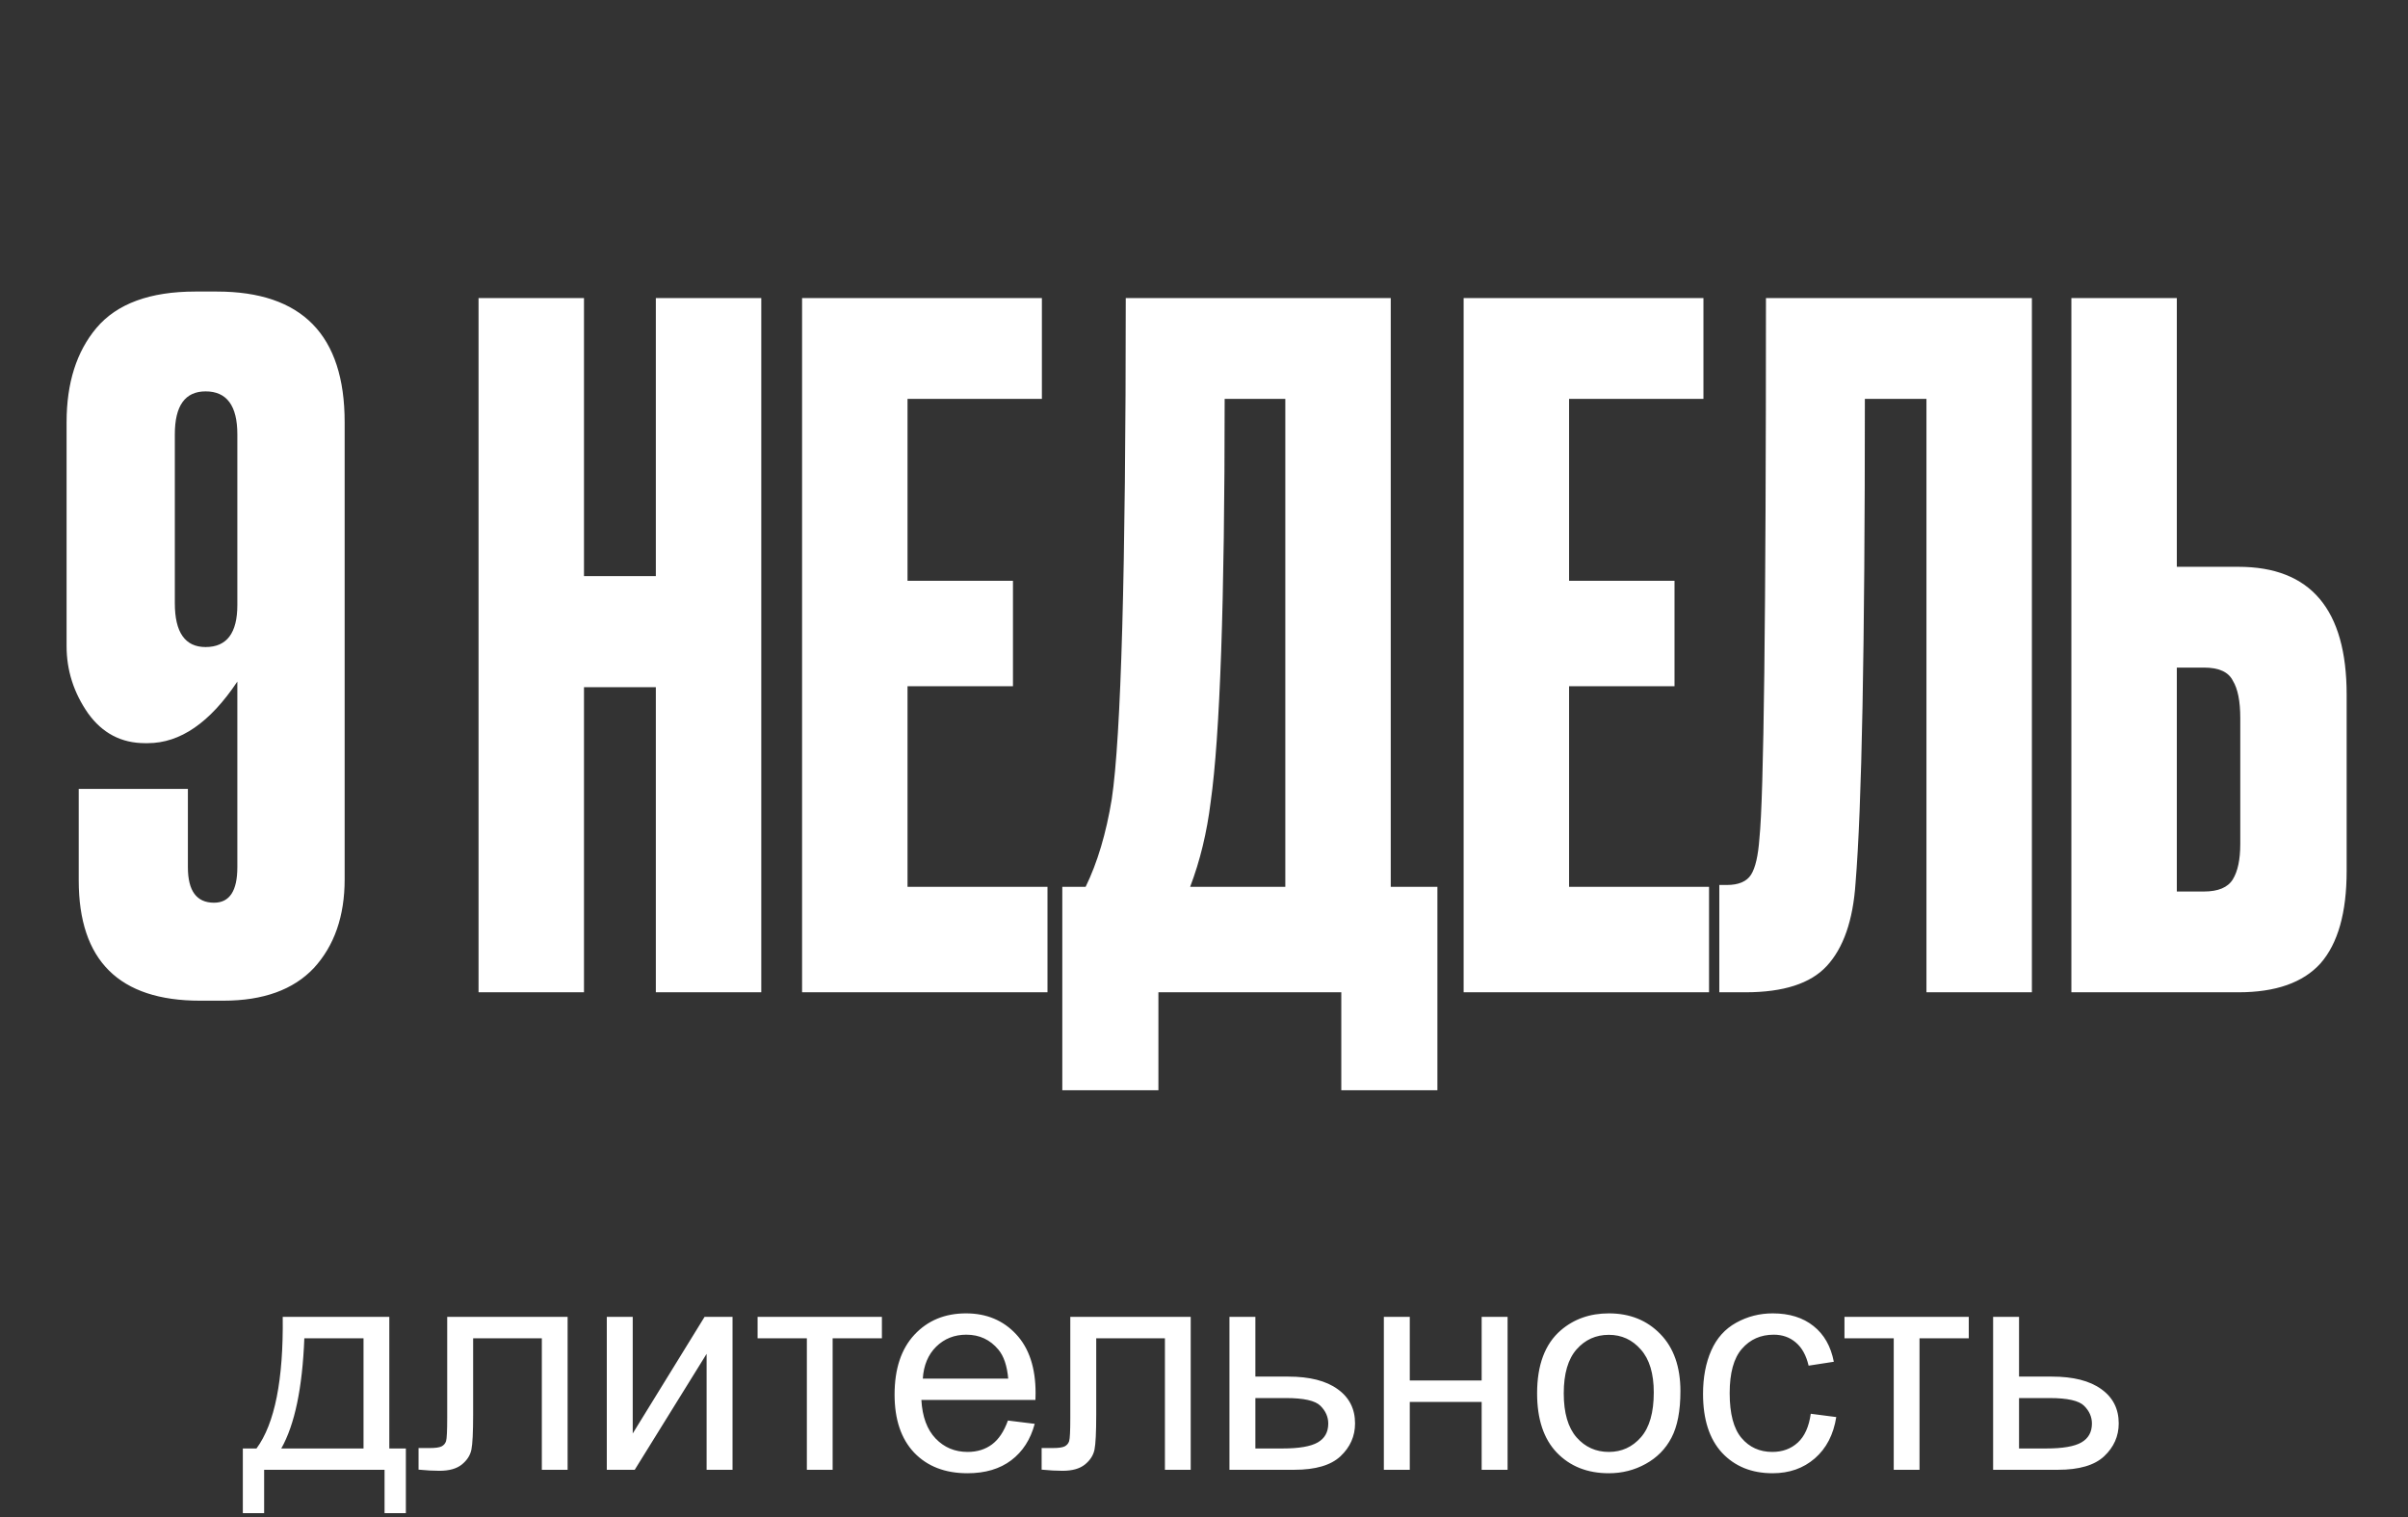 <?xml version="1.0" encoding="UTF-8"?> <svg xmlns="http://www.w3.org/2000/svg" width="400" height="252" viewBox="0 0 400 252" fill="none"><rect x="0" y="0" width="400" height="252" fill="#333333" stroke="none"/> <path d="M24.546 123.451H24.081C20.155 123.451 17.003 121.798 14.626 118.491C12.25 115.081 11.061 111.361 11.061 107.331V70.131C11.061 63.621 12.715 58.403 16.021 54.476C19.431 50.446 24.908 48.431 32.451 48.431H36.016C50.173 48.431 57.251 55.664 57.251 70.131V146.081C57.251 152.178 55.546 157.086 52.136 160.806C48.726 164.423 43.715 166.231 37.101 166.231H33.226C19.793 166.231 13.076 159.566 13.076 146.236V131.046H31.211V144.066C31.211 147.993 32.658 149.956 35.551 149.956C38.135 149.956 39.426 147.993 39.426 144.066V113.221C34.88 120.041 29.92 123.451 24.546 123.451ZM34.156 65.016C30.746 65.016 29.041 67.393 29.041 72.146V100.201C29.041 105.058 30.746 107.486 34.156 107.486C37.67 107.486 39.426 105.161 39.426 100.511V72.146C39.426 67.393 37.67 65.016 34.156 65.016ZM97.009 114.151V164.836H79.494V49.516H97.009V95.706H108.944V49.516H126.459V164.836H108.944V114.151H97.009ZM133.236 49.516H173.071V66.256H150.751V96.481H168.266V113.996H150.751V147.321H174.001V164.836H133.236V49.516ZM222.807 181.111V164.836H192.427V181.111H176.462V147.321H180.337C182.3 143.291 183.747 138.434 184.677 132.751C186.227 122.418 187.002 94.673 187.002 49.516H231.022V147.321H238.772V181.111H222.807ZM201.107 133.216C200.487 138.279 199.35 142.981 197.697 147.321H213.507V66.256H203.432C203.432 99.943 202.657 122.263 201.107 133.216ZM243.129 49.516H282.964V66.256H260.644V96.481H278.159V113.996H260.644V147.321H283.894V164.836H243.129V49.516ZM320.008 164.836V66.256H309.778C309.778 107.486 309.261 134.301 308.228 146.701C307.814 152.901 306.213 157.499 303.423 160.496C300.736 163.389 296.241 164.836 289.938 164.836H285.598V147.011H286.838C288.801 147.011 290.144 146.443 290.868 145.306C291.591 144.169 292.056 142.154 292.263 139.261C292.986 132.338 293.348 102.423 293.348 49.516H337.523V164.836H320.008ZM361.599 94.156H371.829C383.815 94.156 389.809 101.234 389.809 115.391V144.686C389.809 151.609 388.362 156.724 385.469 160.031C382.575 163.234 378.029 164.836 371.829 164.836H344.084V49.516H361.599V94.156ZM361.599 148.096H366.094C368.47 148.096 370.072 147.424 370.899 146.081C371.725 144.738 372.139 142.774 372.139 140.191V119.266C372.139 116.476 371.725 114.409 370.899 113.066C370.175 111.619 368.574 110.896 366.094 110.896H361.599V148.096Z" fill="white"></path> <path d="M46.964 218.748H64.669V240.616H67.42V251.359H63.879V244.157H43.877V251.359H40.336V240.616H42.609C45.64 236.501 47.092 229.212 46.964 218.748ZM50.553 222.313C50.234 230.559 48.958 236.66 46.725 240.616H60.386V222.313H50.553ZM74.287 218.748H94.289V244.157H90.006V222.313H78.594V234.97C78.594 237.921 78.498 239.867 78.307 240.808C78.115 241.749 77.589 242.57 76.728 243.272C75.866 243.974 74.622 244.325 72.995 244.325C71.99 244.325 70.834 244.261 69.526 244.133V240.544H71.416C72.309 240.544 72.947 240.457 73.33 240.281C73.713 240.09 73.968 239.795 74.096 239.396C74.223 238.997 74.287 237.697 74.287 235.496V218.748ZM100.797 218.748H105.104V238.128L117.042 218.748H121.684V244.157H117.377V224.897L105.438 244.157H100.797V218.748ZM125.847 218.748H146.495V222.313H138.312V244.157H134.03V222.313H125.847V218.748ZM167.43 235.975L171.88 236.525C171.179 239.125 169.879 241.143 167.98 242.578C166.082 244.014 163.658 244.731 160.707 244.731C156.991 244.731 154.04 243.591 151.854 241.31C149.685 239.013 148.601 235.799 148.601 231.668C148.601 227.393 149.701 224.076 151.902 221.715C154.104 219.354 156.959 218.174 160.468 218.174C163.865 218.174 166.641 219.33 168.794 221.643C170.947 223.956 172.024 227.21 172.024 231.405C172.024 231.66 172.016 232.043 172 232.553H153.051C153.21 235.345 154 237.482 155.419 238.965C156.839 240.449 158.61 241.19 160.731 241.19C162.31 241.19 163.658 240.776 164.774 239.946C165.891 239.117 166.776 237.793 167.43 235.975ZM153.29 229.012H167.478C167.287 226.875 166.744 225.272 165.851 224.203C164.479 222.544 162.701 221.715 160.516 221.715C158.538 221.715 156.871 222.377 155.515 223.701C154.175 225.025 153.434 226.795 153.29 229.012ZM177.79 218.748H197.792V244.157H193.509V222.313H182.097V234.97C182.097 237.921 182.001 239.867 181.81 240.808C181.618 241.749 181.092 242.57 180.23 243.272C179.369 243.974 178.125 244.325 176.498 244.325C175.493 244.325 174.337 244.261 173.029 244.133V240.544H174.919C175.812 240.544 176.45 240.457 176.833 240.281C177.216 240.09 177.471 239.795 177.599 239.396C177.726 238.997 177.79 237.697 177.79 235.496V218.748ZM204.228 218.748H208.535V228.677H213.99C217.547 228.677 220.282 229.371 222.196 230.759C224.126 232.131 225.091 234.029 225.091 236.453C225.091 238.575 224.286 240.393 222.675 241.908C221.08 243.408 218.52 244.157 214.995 244.157H204.228V218.748ZM208.535 240.616H213.057C215.784 240.616 217.73 240.281 218.895 239.611C220.059 238.941 220.641 237.897 220.641 236.477C220.641 235.376 220.21 234.396 219.349 233.534C218.488 232.673 216.582 232.242 213.631 232.242H208.535V240.616ZM229.876 218.748H234.183V229.323H246.122V218.748H250.429V244.157H246.122V232.888H234.183V244.157H229.876V218.748ZM255.333 231.453C255.333 226.747 256.641 223.262 259.257 220.997C261.443 219.115 264.106 218.174 267.249 218.174C270.742 218.174 273.597 219.322 275.814 221.619C278.031 223.9 279.14 227.058 279.14 231.094C279.14 234.364 278.645 236.94 277.656 238.822C276.683 240.688 275.256 242.139 273.374 243.176C271.507 244.213 269.466 244.731 267.249 244.731C263.692 244.731 260.812 243.591 258.611 241.31C256.426 239.029 255.333 235.743 255.333 231.453ZM259.76 231.453C259.76 234.707 260.47 237.147 261.889 238.774C263.309 240.385 265.095 241.19 267.249 241.19C269.386 241.19 271.164 240.377 272.584 238.75C274.004 237.123 274.713 234.643 274.713 231.309C274.713 228.167 273.996 225.79 272.56 224.179C271.14 222.552 269.37 221.739 267.249 221.739C265.095 221.739 263.309 222.544 261.889 224.155C260.47 225.766 259.76 228.199 259.76 231.453ZM300.792 234.85L305.027 235.4C304.565 238.319 303.376 240.608 301.462 242.267C299.564 243.91 297.228 244.731 294.452 244.731C290.975 244.731 288.176 243.599 286.054 241.334C283.949 239.053 282.896 235.791 282.896 231.548C282.896 228.805 283.351 226.404 284.26 224.347C285.169 222.289 286.549 220.75 288.399 219.729C290.265 218.692 292.291 218.174 294.476 218.174C297.236 218.174 299.493 218.876 301.247 220.279C303.002 221.667 304.126 223.645 304.621 226.213L300.434 226.859C300.035 225.152 299.325 223.868 298.304 223.007C297.299 222.146 296.079 221.715 294.644 221.715C292.474 221.715 290.712 222.496 289.356 224.06C288 225.607 287.322 228.063 287.322 231.429C287.322 234.842 287.976 237.322 289.284 238.87C290.592 240.417 292.299 241.19 294.404 241.19C296.095 241.19 297.507 240.672 298.639 239.635C299.772 238.598 300.489 237.003 300.792 234.85ZM306.391 218.748H327.039V222.313H318.856V244.157H314.574V222.313H306.391V218.748ZM331.083 218.748H335.389V228.677H340.844C344.401 228.677 347.137 229.371 349.051 230.759C350.981 232.131 351.946 234.029 351.946 236.453C351.946 238.575 351.14 240.393 349.529 241.908C347.934 243.408 345.374 244.157 341.849 244.157H331.083V218.748ZM335.389 240.616H339.911C342.639 240.616 344.585 240.281 345.749 239.611C346.913 238.941 347.496 237.897 347.496 236.477C347.496 235.376 347.065 234.396 346.204 233.534C345.342 232.673 343.436 232.242 340.485 232.242H335.389V240.616Z" fill="white"></path> </svg> 